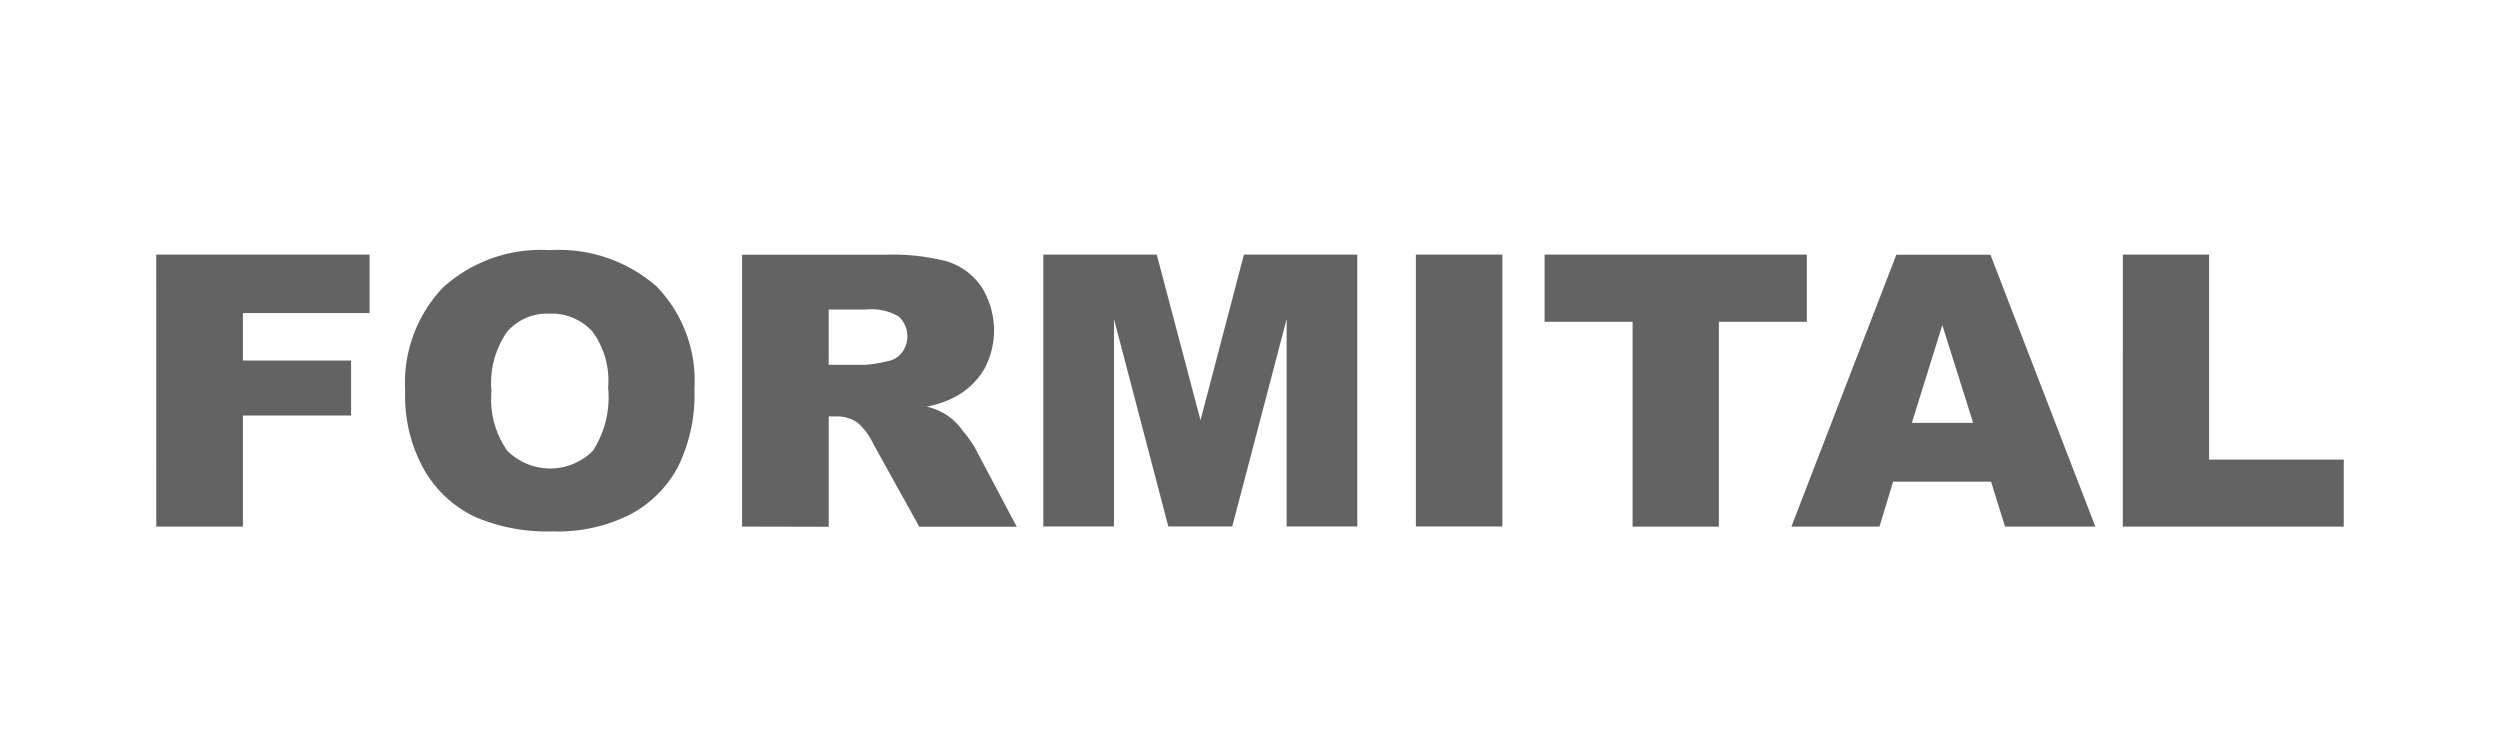 <svg xmlns="http://www.w3.org/2000/svg" xmlns:xlink="http://www.w3.org/1999/xlink" width="80" height="24" viewBox="0 0 80 24">
  <rect x="0" y="0" width="80" height="24" fill="#333333" stroke="none"/>
  <defs>
    <clipPath id="clip-FORMITAL">
      <rect width="80" height="24"/>
    </clipPath>
  </defs>
  <g id="FORMITAL" clip-path="url(#clip-FORMITAL)">
    <rect width="80" height="24" fill="#fff"/>
    <g id="Group_260" data-name="Group 260" transform="translate(53.68 -3896)">
      <path id="Path_1495" data-name="Path 1495" d="M1961.085,1819.272h6.826v1.871h-4.053v1.52h3.462v1.758h-3.462v3.556h-2.772Z" transform="translate(-2009.765 2084.875)" fill="#636363"/>
      <path id="Path_1496" data-name="Path 1496" d="M1970.658,1823.6a4.416,4.416,0,0,1,1.219-3.318,4.656,4.656,0,0,1,3.394-1.187,4.748,4.748,0,0,1,3.437,1.166,4.335,4.335,0,0,1,1.206,3.269,5.23,5.23,0,0,1-.527,2.5,3.691,3.691,0,0,1-1.523,1.52,5.125,5.125,0,0,1-2.483.544,5.843,5.843,0,0,1-2.5-.469,3.73,3.73,0,0,1-1.606-1.484A4.829,4.829,0,0,1,1970.658,1823.6Zm2.761.012a2.865,2.865,0,0,0,.5,1.894,1.938,1.938,0,0,0,2.745.011,3.153,3.153,0,0,0,.488-2.024,2.641,2.641,0,0,0-.508-1.8,1.763,1.763,0,0,0-1.38-.566,1.694,1.694,0,0,0-1.341.576A2.865,2.865,0,0,0,1973.419,1823.608Z" transform="translate(-2011.372 2084.91)" fill="#636363"/>
      <path id="Path_1497" data-name="Path 1497" d="M1983.614,1827.976v-8.7h4.6a6.84,6.84,0,0,1,1.956.214,2.081,2.081,0,0,1,1.091.793,2.612,2.612,0,0,1,.1,2.66,2.44,2.44,0,0,1-.872.852,3.354,3.354,0,0,1-.969.344,1.874,1.874,0,0,1,1.16.778,3.435,3.435,0,0,1,.387.541l1.337,2.523h-3.119l-1.476-2.66a2.036,2.036,0,0,0-.5-.672,1.191,1.191,0,0,0-.677-.2h-.244v3.533Zm2.772-5.177h1.165a4.322,4.322,0,0,0,.731-.118.737.737,0,0,0,.448-.273.863.863,0,0,0-.1-1.152,1.686,1.686,0,0,0-1.03-.227h-1.213Z" transform="translate(-2013.548 2084.875)" fill="#636363"/>
      <path id="Path_1498" data-name="Path 1498" d="M1995.2,1819.272h3.63l1.4,5.3,1.39-5.3h3.628v8.7h-2.261v-6.638l-1.741,6.638H1999.2l-1.739-6.638v6.638H1995.2Z" transform="translate(-2015.494 2084.875)" fill="#636363"/>
      <path id="Path_1499" data-name="Path 1499" d="M2009.527,1819.272h2.768v8.7h-2.768Z" transform="translate(-2017.899 2084.875)" fill="#636363"/>
      <path id="Path_1500" data-name="Path 1500" d="M2014.478,1819.272h8.392v2.15h-2.815v6.555h-2.761v-6.555h-2.816Z" transform="translate(-2018.731 2084.875)" fill="#636363"/>
      <path id="Path_1501" data-name="Path 1501" d="M2030.359,1826.539h-3.135l-.436,1.437h-2.818l3.358-8.7h3.011l3.357,8.7h-2.89Zm-.573-1.882-.987-3.129-.975,3.129Z" transform="translate(-2020.325 2084.875)" fill="#636363"/>
      <path id="Path_1502" data-name="Path 1502" d="M2036.715,1819.272h2.76v6.56h4.309v2.144h-7.07Z" transform="translate(-2022.464 2084.875)" fill="#636363"/>
    </g>
  </g>
</svg>
